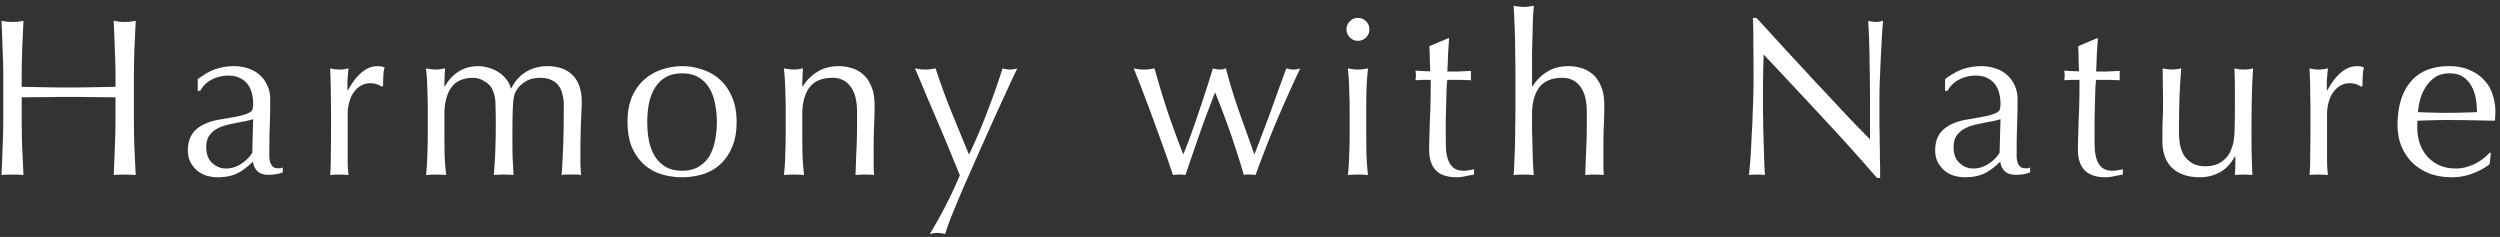 <svg xmlns="http://www.w3.org/2000/svg" width="401" height="38" fill="none" viewBox="0 0 401 38"><rect x="0" y="0" width="401" height="38" fill="#333333" stroke="none"/><path fill="#fff" d="M392.88 11.764q-1.332 0-2.268.612-.9.612-1.512 1.548a7.7 7.7 0 0 0-.9 2.016q-.288 1.08-.36 2.052l2.304.072a81 81 0 0 0 4.788 0l2.376-.072a12.5 12.5 0 0 0-.18-2.052 5.9 5.9 0 0 0-.648-2.016 4.14 4.14 0 0 0-1.332-1.548q-.864-.612-2.268-.612m-8.316 8.316q0-4.428 2.088-6.948 2.124-2.52 6.156-2.52 1.908 0 3.276.612 1.404.576 2.34 1.584a5.9 5.9 0 0 1 1.368 2.304 8.5 8.5 0 0 1 .432 3.564q0 .324-.036.684l-3.852-.072a204 204 0 0 0-3.852-.036q-1.188 0-2.376.036l-2.34.072q-.036.18-.036.54v.468q0 1.404.396 2.628a6.4 6.4 0 0 0 1.224 2.124 6.1 6.1 0 0 0 1.944 1.404q1.152.504 2.664.504.72 0 1.476-.18.756-.216 1.476-.54.72-.36 1.332-.828a6.5 6.5 0 0 0 1.116-1.008l.18.108-.216 1.764q-1.08.864-2.7 1.476a9.1 9.1 0 0 1-3.312.612q-1.944 0-3.564-.576a8.5 8.5 0 0 1-2.772-1.728 8.3 8.3 0 0 1-1.8-2.7q-.612-1.548-.612-3.348m-5.868-6.156q-.18-.216-.72-.396a3.1 3.1 0 0 0-1.044-.18q-.864 0-1.548.396t-1.152 1.08q-.468.648-.72 1.584a7.2 7.2 0 0 0-.252 1.944v7.668q.036 1.26.144 2.052-.72-.072-1.44-.072-.792 0-1.512.072.108-1.224.108-3.312.036-2.124.036-5.184v-1.152q0-1.404-.036-3.24 0-1.836-.108-4.212.396.072.756.144.36.036.756.036.324 0 .684-.036.36-.072.756-.144a35 35 0 0 0-.18 2.052v1.44l.072.036q2.124-3.888 4.752-3.888.324 0 .54.036.252.036.612.18-.18.432-.216 1.332a38 38 0 0 0-.036 1.584zm-31.848 8.712q0-1.908.036-3.24a51 51 0 0 0 .072-2.7q0-1.26-.036-2.736 0-1.476-.036-2.988.9.18 1.512.18.576 0 1.476-.18-.18 2.16-.288 4.752a187 187 0 0 0-.072 5.256q0 1.872.324 2.88.324.972.792 1.476.504.576 1.26.972.792.36 1.836.36 1.512 0 2.52-.648 1.008-.684 1.476-1.656.252-.612.396-1.044t.216-1.152q.108-.72.108-1.944.036-1.224.036-3.348v-3.024q0-.792-.036-1.512 0-.72-.036-1.368.396.072.756.144.36.036.756.036t.756-.036l.72-.144q-.18 2.808-.216 5.436a398 398 0 0 0-.036 5.508q0 1.62.036 3.168t.108 2.988A14 14 0 0 0 359.88 28q-.684 0-1.404.072a6 6 0 0 0 .036-.684q.036-.36.036-.756v-1.548h-.072q-.936 1.728-2.412 2.556a6.7 6.7 0 0 1-3.204.792q-2.808 0-4.428-1.476-1.584-1.512-1.584-4.32M336.504 6.148q-.108 1.368-.18 2.7-.036 1.296-.108 2.628h1.476q1.08-.036 2.34-.108a1.5 1.5 0 0 0-.036.396v.756q0 .252.036.36a13 13 0 0 0-.972-.036 15 15 0 0 0-1.08-.036h-1.764q-.036.144-.108 1.152-.036 1.008-.072 2.412-.036 1.368-.072 2.88v2.7q0 1.008.036 1.98.072.972.36 1.764.288.756.864 1.224t1.656.468q.288 0 .756-.072.504-.072.864-.18V28q-.612.108-1.368.252-.72.18-1.404.18-2.268 0-3.348-1.116t-1.08-3.276q0-.972.036-2.088.036-1.152.072-2.484a99 99 0 0 0 .108-2.988q.036-1.656.036-3.672H332.4q-.288 0-.612.036-.324 0-.684.036.036-.216.036-.396.036-.216.036-.432 0-.18-.036-.36 0-.18-.036-.36 1.62.108 2.376.108-.036-.72-.072-1.8 0-1.08-.072-2.232l2.988-1.26zm-15.624 12.96a9 9 0 0 1-1.44.36q-.792.144-1.62.324-.828.144-1.656.396a5.7 5.7 0 0 0-1.44.684 3.6 3.6 0 0 0-1.008 1.08q-.36.648-.36 1.656 0 1.692.972 2.556t2.16.864q1.368 0 2.484-.756 1.152-.756 1.764-1.764zm-8.892-6.408q1.62-1.224 2.988-1.656a9.3 9.3 0 0 1 2.808-.432q1.296 0 2.376.396 1.08.36 1.836 1.08.756.684 1.188 1.692.432.972.432 2.16 0 2.052-.072 4.104a120 120 0 0 0-.072 4.284v.936q.036.468.18.864.144.36.396.612.288.252.828.252h.36a1.1 1.1 0 0 0 .396-.144v.792q-.396.18-1.008.288a7 7 0 0 1-1.296.108q-1.152 0-1.764-.576-.612-.612-.72-1.548-1.296 1.296-2.556 1.908t-3.096.612q-.9 0-1.764-.252a4.2 4.2 0 0 1-1.548-.828 5 5 0 0 1-1.08-1.368q-.396-.828-.396-1.872 0-2.16 1.332-3.348 1.368-1.188 3.744-1.584 1.944-.324 3.024-.54 1.116-.252 1.62-.504.54-.252.648-.576.108-.36.108-.9 0-.9-.216-1.728a4 4 0 0 0-.684-1.44 3.3 3.3 0 0 0-1.224-.972q-.756-.396-1.836-.396-1.44 0-2.7.648-1.224.648-1.836 1.8h-.396zm-10.919 15.84q-4.14-4.788-8.82-9.792-4.68-5.04-9.36-10.008-.036 1.008-.072 2.7a229 229 0 0 0-.036 4.608v1.872q.036 1.116.036 2.34l.072 2.484q.036 1.26.072 2.34t.072 1.908q.036.792.072 1.08a10 10 0 0 0-1.26-.072q-.72 0-1.332.072.072-.36.144-1.332.108-.972.18-2.304.072-1.368.144-2.952.108-1.584.144-3.168.072-1.584.108-3.096t.036-2.7q0-3.456-.036-5.94 0-2.484-.072-3.708h.576a782 782 0 0 1 4.68 5.112q2.52 2.7 4.968 5.364a614 614 0 0 1 4.68 5.004 241 241 0 0 0 3.888 3.996v-4.896q0-3.78-.072-7.344-.036-3.6-.216-6.768.72.18 1.224.18.432 0 1.152-.18-.072.792-.18 2.376a234 234 0 0 1-.18 3.384l-.144 3.528a70 70 0 0 0-.072 2.772v4.716q.036 1.332.036 2.7.036 1.332.036 2.52.036 1.152.036 2.016v1.188zm-57.996-17.244q0-1.224-.036-2.664 0-1.44-.036-2.844a85 85 0 0 0-.108-2.664 43 43 0 0 0-.108-2.196q1.008.18 1.62.18t1.62-.18q-.072.9-.144 2.16-.036 1.26-.072 2.664l-.072 2.772v5.328h.072q1.008-1.548 2.412-2.376 1.404-.864 3.348-.864 1.008 0 2.016.288 1.044.288 1.872 1.008.828.684 1.332 1.908.54 1.188.54 3.06 0 1.548-.072 3.204a78 78 0 0 0-.072 3.456v3.492l.072 1.044q-.72-.072-1.512-.072-.756 0-1.476.072.072-1.872.144-3.852.108-1.98.108-4.068v-2.196q0-2.7-1.044-4.068-1.044-1.404-2.88-1.404-2.52 0-3.708 1.548-1.152 1.548-1.152 4.356v2.34l.072 2.7.072 2.592q.072 1.26.144 2.052a19 19 0 0 0-1.62-.072 19 19 0 0 0-1.62.072q.072-.828.108-2.088.072-1.26.108-2.664t.036-2.844q.036-1.44.036-2.664zm-10.631-5.148q-.108 1.368-.18 2.7-.036 1.296-.108 2.628h1.476q1.08-.036 2.34-.108a1.5 1.5 0 0 0-.036.396v.756q0 .252.036.36a13 13 0 0 0-.972-.036 15 15 0 0 0-1.08-.036h-1.764q-.036.144-.108 1.152-.036 1.008-.072 2.412-.036 1.368-.072 2.88v2.7q0 1.008.036 1.98.072.972.36 1.764.288.756.864 1.224t1.656.468q.288 0 .756-.072.504-.072.864-.18V28q-.612.108-1.368.252-.72.18-1.404.18-2.268 0-3.348-1.116t-1.08-3.276q0-.972.036-2.088.036-1.152.072-2.484a99 99 0 0 0 .108-2.988q.036-1.656.036-3.672h-1.152q-.288 0-.612.036-.324 0-.684.036.036-.216.036-.396.036-.216.036-.432 0-.18-.036-.36 0-.18-.036-.36 1.62.108 2.376.108-.036-.72-.072-1.8 0-1.08-.072-2.232l2.988-1.26zm-16.464-1.44q0-.756.54-1.296t1.296-.54 1.296.54.54 1.296-.54 1.296-1.296.54-1.296-.54-.54-1.296m.504 12.996q0-1.62-.072-3.384a35 35 0 0 0-.216-3.348q1.008.18 1.62.18t1.62-.18a45 45 0 0 0-.252 3.348 166 166 0 0 0-.036 3.384v3.744q0 1.62.036 3.42.072 1.764.252 3.204a19 19 0 0 0-1.62-.072 19 19 0 0 0-1.62.072q.18-1.44.216-3.204.072-1.8.072-3.42zm-28.343 10.368a156 156 0 0 0-1.152-3.384 218 218 0 0 0-1.584-4.356q-.828-2.34-1.764-4.752-.9-2.448-1.8-4.608.432.072.828.144.432.036.864.036.396 0 .792-.036.396-.072.864-.144a156 156 0 0 0 2.052 6.804 170 170 0 0 0 2.556 6.984q.432-1.008 1.044-2.664t1.26-3.564 1.296-3.888 1.152-3.672q.648.18 1.08.18.288 0 .504-.036.216-.072.504-.144a86 86 0 0 0 2.088 6.84q1.188 3.348 2.484 6.948a97 97 0 0 0 1.08-2.808q.648-1.692 1.332-3.528.684-1.872 1.368-3.816.72-1.944 1.332-3.636.72.18 1.152.18.468 0 1.08-.18a239 239 0 0 0-3.852 8.604 207 207 0 0 0-3.312 8.496 5.3 5.3 0 0 0-.936-.072h-.504q-.252 0-.432.072a142 142 0 0 0-2.052-6.444 139 139 0 0 0-2.556-6.804q-.432 1.08-1.044 2.7a124 124 0 0 0-1.26 3.42 333 333 0 0 0-1.296 3.744 314 314 0 0 0-1.152 3.384 6 6 0 0 0-1.008-.072q-.576 0-1.008.072m-34.176.036q-.396-.972-1.044-2.52a136 136 0 0 0-1.332-3.24q-.72-1.728-1.476-3.492-.756-1.8-1.44-3.348a236 236 0 0 0-1.908-4.536q.468.072.864.144a8.7 8.7 0 0 0 1.584 0q.396-.072.864-.144a101 101 0 0 0 2.484 6.84 562 562 0 0 0 2.88 6.984 90 90 0 0 0 2.88-6.768q1.404-3.6 2.484-7.056.72.18 1.188.18t1.188-.18q-.252.504-.828 1.728-.54 1.188-1.332 2.88l-1.692 3.708q-.9 2.016-1.872 4.176l-1.872 4.248q-.936 2.088-1.728 3.96a422 422 0 0 0-1.404 3.42 59 59 0 0 0-.864 2.448q-.72-.18-1.224-.18t-1.224.18q2.844-4.716 4.824-9.432m-16.491-10.152q0-2.7-1.044-4.068-1.044-1.404-2.88-1.404-2.52 0-3.708 1.548-1.152 1.548-1.152 4.356v3.06q0 1.62.036 3.42.072 1.764.252 3.204a19 19 0 0 0-1.62-.072 19 19 0 0 0-1.62.072q.18-1.44.216-3.204.072-1.8.072-3.42v-3.744q0-1.62-.072-3.384a35 35 0 0 0-.216-3.348q1.008.18 1.62.18.288 0 .612-.036.36-.072.828-.144-.108 1.44-.108 2.88h.072q1.008-1.548 2.412-2.376 1.404-.864 3.348-.864 1.008 0 2.016.288 1.044.288 1.872 1.008.828.684 1.332 1.908.54 1.188.54 3.06 0 1.548-.072 3.204a78 78 0 0 0-.072 3.456v3.492l.072 1.044q-.72-.072-1.512-.072-.756 0-1.476.072.072-1.872.144-3.852.108-1.98.108-4.068zm-33.648 1.62q0 1.512.252 2.916.288 1.404.936 2.52a4.96 4.96 0 0 0 1.728 1.728q1.08.648 2.664.648t2.664-.648a4.96 4.96 0 0 0 1.728-1.728 7.7 7.7 0 0 0 .9-2.52q.288-1.404.288-2.916t-.288-2.916q-.252-1.404-.9-2.484a4.9 4.9 0 0 0-1.728-1.764q-1.08-.648-2.664-.648t-2.664.648a4.9 4.9 0 0 0-1.728 1.764q-.648 1.08-.936 2.484a16.5 16.5 0 0 0-.252 2.916m-3.168 0q0-2.448.756-4.14.792-1.728 2.052-2.772a7.7 7.7 0 0 1 2.808-1.548q1.584-.504 3.132-.504 1.584 0 3.132.504a7.7 7.7 0 0 1 2.808 1.548q1.26 1.044 2.016 2.772.792 1.692.792 4.14t-.792 4.176q-.756 1.692-2.016 2.772A7.5 7.5 0 0 1 112.536 28a11.6 11.6 0 0 1-3.132.432q-1.548 0-3.132-.432a7.5 7.5 0 0 1-2.808-1.476q-1.26-1.08-2.052-2.772-.756-1.728-.756-4.176m-32.04-1.872q0-1.62-.072-3.384a35 35 0 0 0-.216-3.348q1.008.18 1.62.18.288 0 .612-.036.36-.072.828-.144-.108 1.44-.108 2.88h.072q1.908-3.24 5.364-3.24.9 0 1.764.288a5.4 5.4 0 0 1 1.548.72q.72.468 1.224 1.152.504.648.684 1.404h.072q.864-1.728 2.34-2.628 1.512-.936 3.456-.936 1.188 0 2.196.324a4.44 4.44 0 0 1 1.728 1.008q.756.684 1.152 1.764.432 1.08.432 2.592 0 .612-.036 1.332t-.072 1.692q-.036.936-.072 2.16a93 93 0 0 0-.036 2.772v1.872q.036.9.108 1.944a4.4 4.4 0 0 0-.792-.072h-1.548q-.396 0-.792.072.108-.9.216-3.636.144-2.736.144-7.632 0-.9-.216-1.692a3.6 3.6 0 0 0-.612-1.368 2.9 2.9 0 0 0-1.152-.9q-.72-.36-1.8-.36-1.296 0-2.196.504t-1.404 1.188a4.6 4.6 0 0 0-.468.792q-.144.396-.252 1.224a37 37 0 0 0-.108 2.268q-.036 1.44-.036 3.996 0 1.548.036 2.844.072 1.26.144 2.772A18 18 0 0 0 80.784 28q-.756 0-1.584.072.18-1.98.252-4.032t.072-4.032a73 73 0 0 0-.036-2.628q0-.972-.072-1.512a4 4 0 0 0-.216-.936 5 5 0 0 0-.324-.792q-.396-.684-1.26-1.152a3.3 3.3 0 0 0-1.728-.504q-2.376 0-3.492 1.548t-1.116 4.356v3.06q0 1.62.036 3.42.072 1.764.252 3.204a19 19 0 0 0-1.62-.072 19 19 0 0 0-1.62.072q.18-1.44.216-3.204.072-1.8.072-3.42zm-7.416-3.78q-.18-.216-.72-.396a3.1 3.1 0 0 0-1.044-.18q-.864 0-1.548.396t-1.152 1.08q-.468.648-.72 1.584a7.2 7.2 0 0 0-.252 1.944v7.668q.036 1.26.144 2.052-.72-.072-1.44-.072-.792 0-1.512.072.108-1.224.108-3.312.036-2.124.036-5.184v-1.152q0-1.404-.036-3.24 0-1.836-.108-4.212.396.072.756.144.36.036.756.036.324 0 .684-.036.36-.072.756-.144a35 35 0 0 0-.18 2.052v1.44l.072.036q2.124-3.888 4.752-3.888.324 0 .54.036.252.036.612.18-.18.432-.216 1.332a38 38 0 0 0-.036 1.584zm-20.592 5.184a9 9 0 0 1-1.44.36q-.792.144-1.62.324-.828.144-1.656.396a5.7 5.7 0 0 0-1.44.684 3.6 3.6 0 0 0-1.008 1.08q-.36.648-.36 1.656 0 1.692.972 2.556t2.16.864q1.368 0 2.484-.756 1.152-.756 1.764-1.764zM31.716 12.7q1.62-1.224 2.988-1.656a9.3 9.3 0 0 1 2.808-.432q1.296 0 2.376.396 1.08.36 1.836 1.08.756.684 1.188 1.692.432.972.432 2.16 0 2.052-.072 4.104a120 120 0 0 0-.072 4.284v.936q.036.468.18.864.144.36.396.612.288.252.828.252h.36a1.1 1.1 0 0 0 .396-.144v.792q-.396.18-1.008.288a7 7 0 0 1-1.296.108q-1.152 0-1.764-.576-.612-.612-.72-1.548-1.296 1.296-2.556 1.908t-3.096.612q-.9 0-1.764-.252a4.2 4.2 0 0 1-1.548-.828 5 5 0 0 1-1.08-1.368q-.396-.828-.396-1.872 0-2.16 1.332-3.348 1.368-1.188 3.744-1.584 1.944-.324 3.024-.54 1.116-.252 1.62-.504.54-.252.648-.576.108-.36.108-.9 0-.9-.216-1.728a4 4 0 0 0-.684-1.44 3.3 3.3 0 0 0-1.224-.972q-.756-.396-1.836-.396-1.44 0-2.7.648-1.224.648-1.836 1.8h-.396zm-13.188-.036q0-2.376-.108-4.644a330 330 0 0 0-.18-4.68q.468.072.9.144a10.4 10.4 0 0 0 1.728 0q.432-.072.9-.144-.108 2.376-.216 4.68a146 146 0 0 0-.072 4.644v6.192q0 2.376.072 4.68.108 2.304.216 4.536A20 20 0 0 0 20.004 28q-.936 0-1.764.072.108-2.232.18-4.536.108-2.304.108-4.68v-3.24a204 204 0 0 0-3.78-.036q-1.8-.036-3.744-.036t-3.78.036q-1.8 0-3.744.036v3.24q0 2.376.072 4.68.108 2.304.216 4.536A20 20 0 0 0 2.004 28q-.936 0-1.764.072.108-2.232.18-4.536.108-2.304.108-4.68v-6.192q0-2.376-.108-4.644a330 330 0 0 0-.18-4.68q.468.072.9.144a10.4 10.4 0 0 0 1.728 0q.432-.072.9-.144-.108 2.376-.216 4.68a146 146 0 0 0-.072 4.644v1.26l3.744.072a193 193 0 0 0 7.524 0l3.78-.072z"></path></svg>